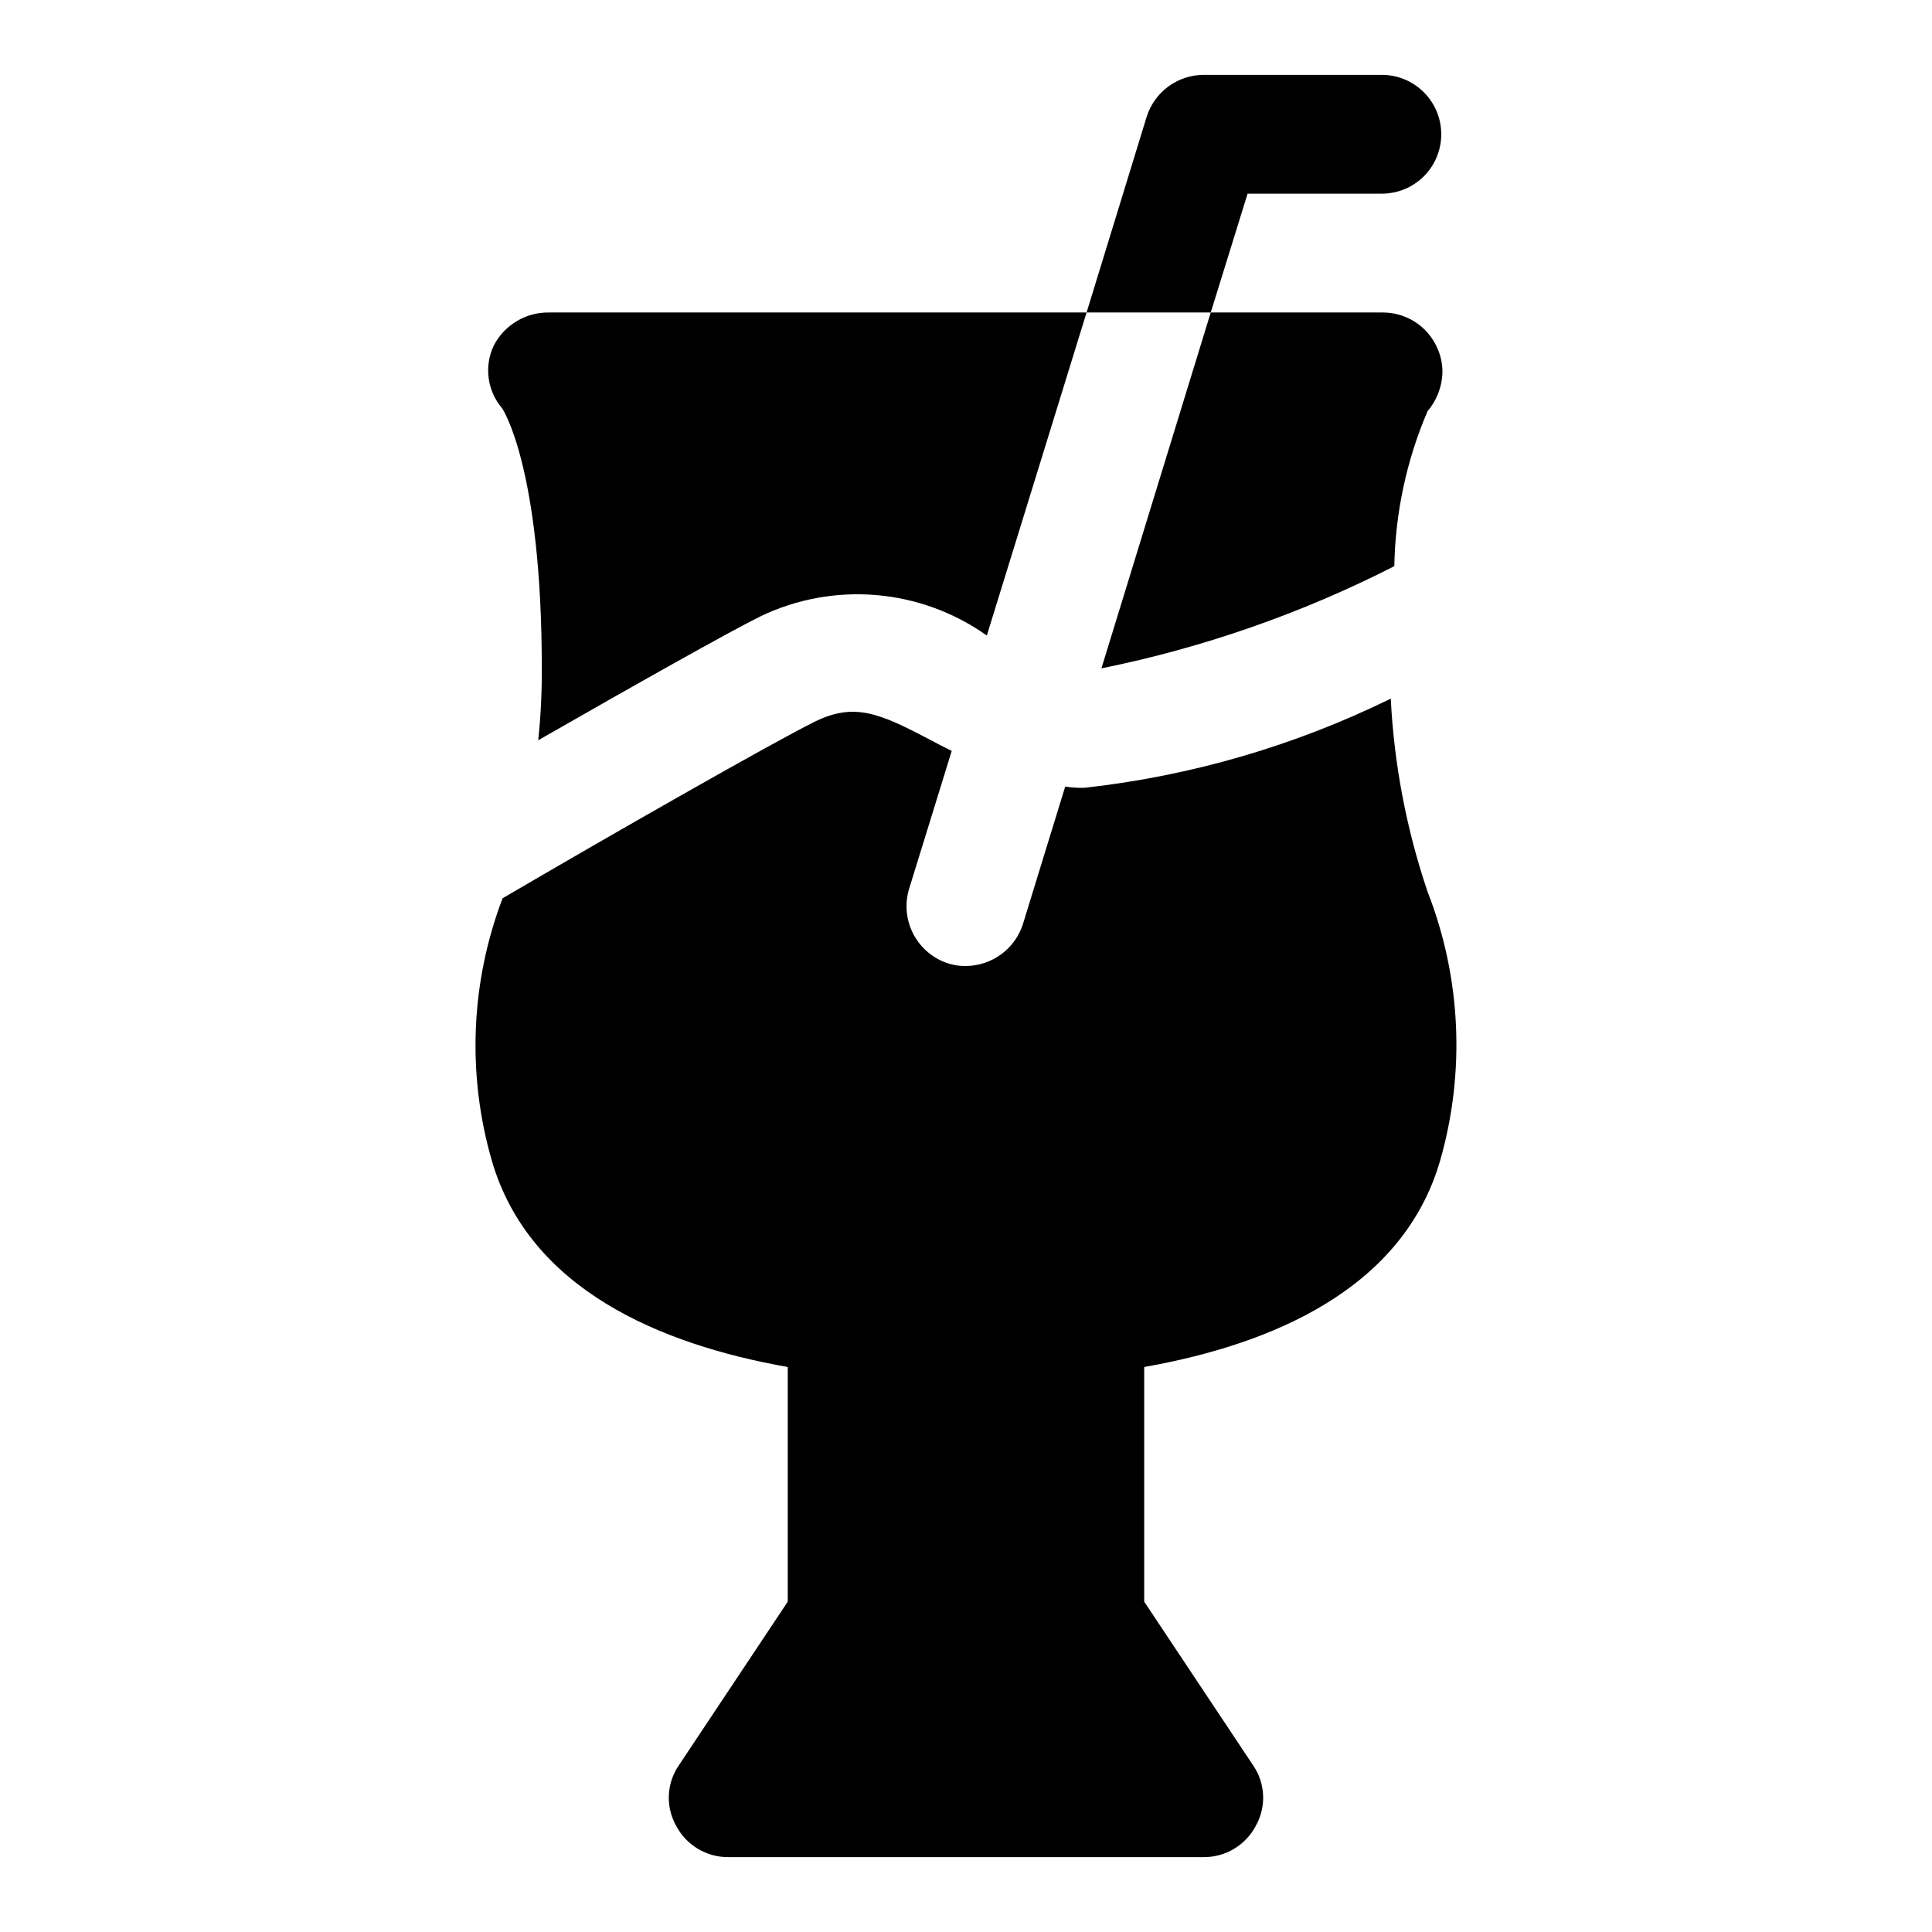 <?xml version="1.0" encoding="UTF-8"?>
<!-- Uploaded to: SVG Repo, www.svgrepo.com, Generator: SVG Repo Mixer Tools -->
<svg fill="#000000" width="800px" height="800px" version="1.1" viewBox="144 144 512 512" xmlns="http://www.w3.org/2000/svg">
 <path d="m435.89 321.12 28.969-94.309h45.66c3.027 0.008 5.988 0.887 8.531 2.535 2.539 1.648 4.551 3.992 5.793 6.754 0.934 2.023 1.418 4.227 1.418 6.457-0.066 3.816-1.457 7.488-3.938 10.391-5.566 13-8.559 26.953-8.816 41.094-24.523 12.508-50.633 21.617-77.617 27.078zm86.434 59.199c-5.594-16.527-8.879-33.746-9.758-51.172-25.465 12.492-52.895 20.484-81.082 23.617-1.738 0.059-3.481-0.047-5.195-0.312l-11.18 36.367c-1.012 3.223-3.023 6.039-5.738 8.051-2.715 2.008-6 3.102-9.375 3.129-1.547 0.031-3.09-0.18-4.566-0.633-3.988-1.242-7.328-4-9.301-7.68-1.973-3.684-2.422-7.992-1.25-12l11.336-36.684c-1.891-0.945-3.777-1.891-5.512-2.832-13.699-7.242-20.309-10.078-30.859-4.879-10.547 5.195-53.371 29.598-82.656 46.762l0.004-0.004c-8.477 22.273-9.473 46.699-2.836 69.59 9.918 34.008 44.555 48.648 78.406 54.633v62.188l-28.812 43.297c-1.621 2.332-2.559 5.074-2.695 7.914-0.141 2.84 0.523 5.66 1.91 8.145 1.316 2.531 3.309 4.648 5.75 6.121 2.445 1.473 5.25 2.242 8.105 2.223h125.95c2.852 0.02 5.656-0.75 8.102-2.223s4.434-3.59 5.75-6.121c1.391-2.484 2.051-5.305 1.91-8.145-0.137-2.84-1.074-5.582-2.695-7.914l-28.812-43.297v-62.191c33.852-5.984 68.488-20.625 78.406-54.633v0.004c6.746-23.496 5.582-48.555-3.309-71.32zm-234.74-59.043c0.031 6.312-0.285 12.617-0.945 18.895 25.031-14.328 50.695-28.812 59.039-32.906 9.5-4.531 20.031-6.453 30.52-5.566s20.547 4.547 29.152 10.605c0.086 0 0.156 0.07 0.156 0.156l26.449-85.648h-142.48c-3.019-0.043-5.992 0.762-8.582 2.32-2.586 1.559-4.688 3.809-6.062 6.496-1.258 2.68-1.719 5.66-1.328 8.59 0.391 2.934 1.617 5.691 3.535 7.941 0.156 0.16 10.547 15.746 10.547 69.117zm187.04-125.95h35.582c5.625 0 10.82-3 13.633-7.871s2.812-10.871 0-15.742c-2.812-4.871-8.008-7.875-13.633-7.875h-47.23c-3.383 0.012-6.672 1.102-9.391 3.113s-4.727 4.836-5.727 8.066l-15.902 51.797h32.906z"/>
</svg>